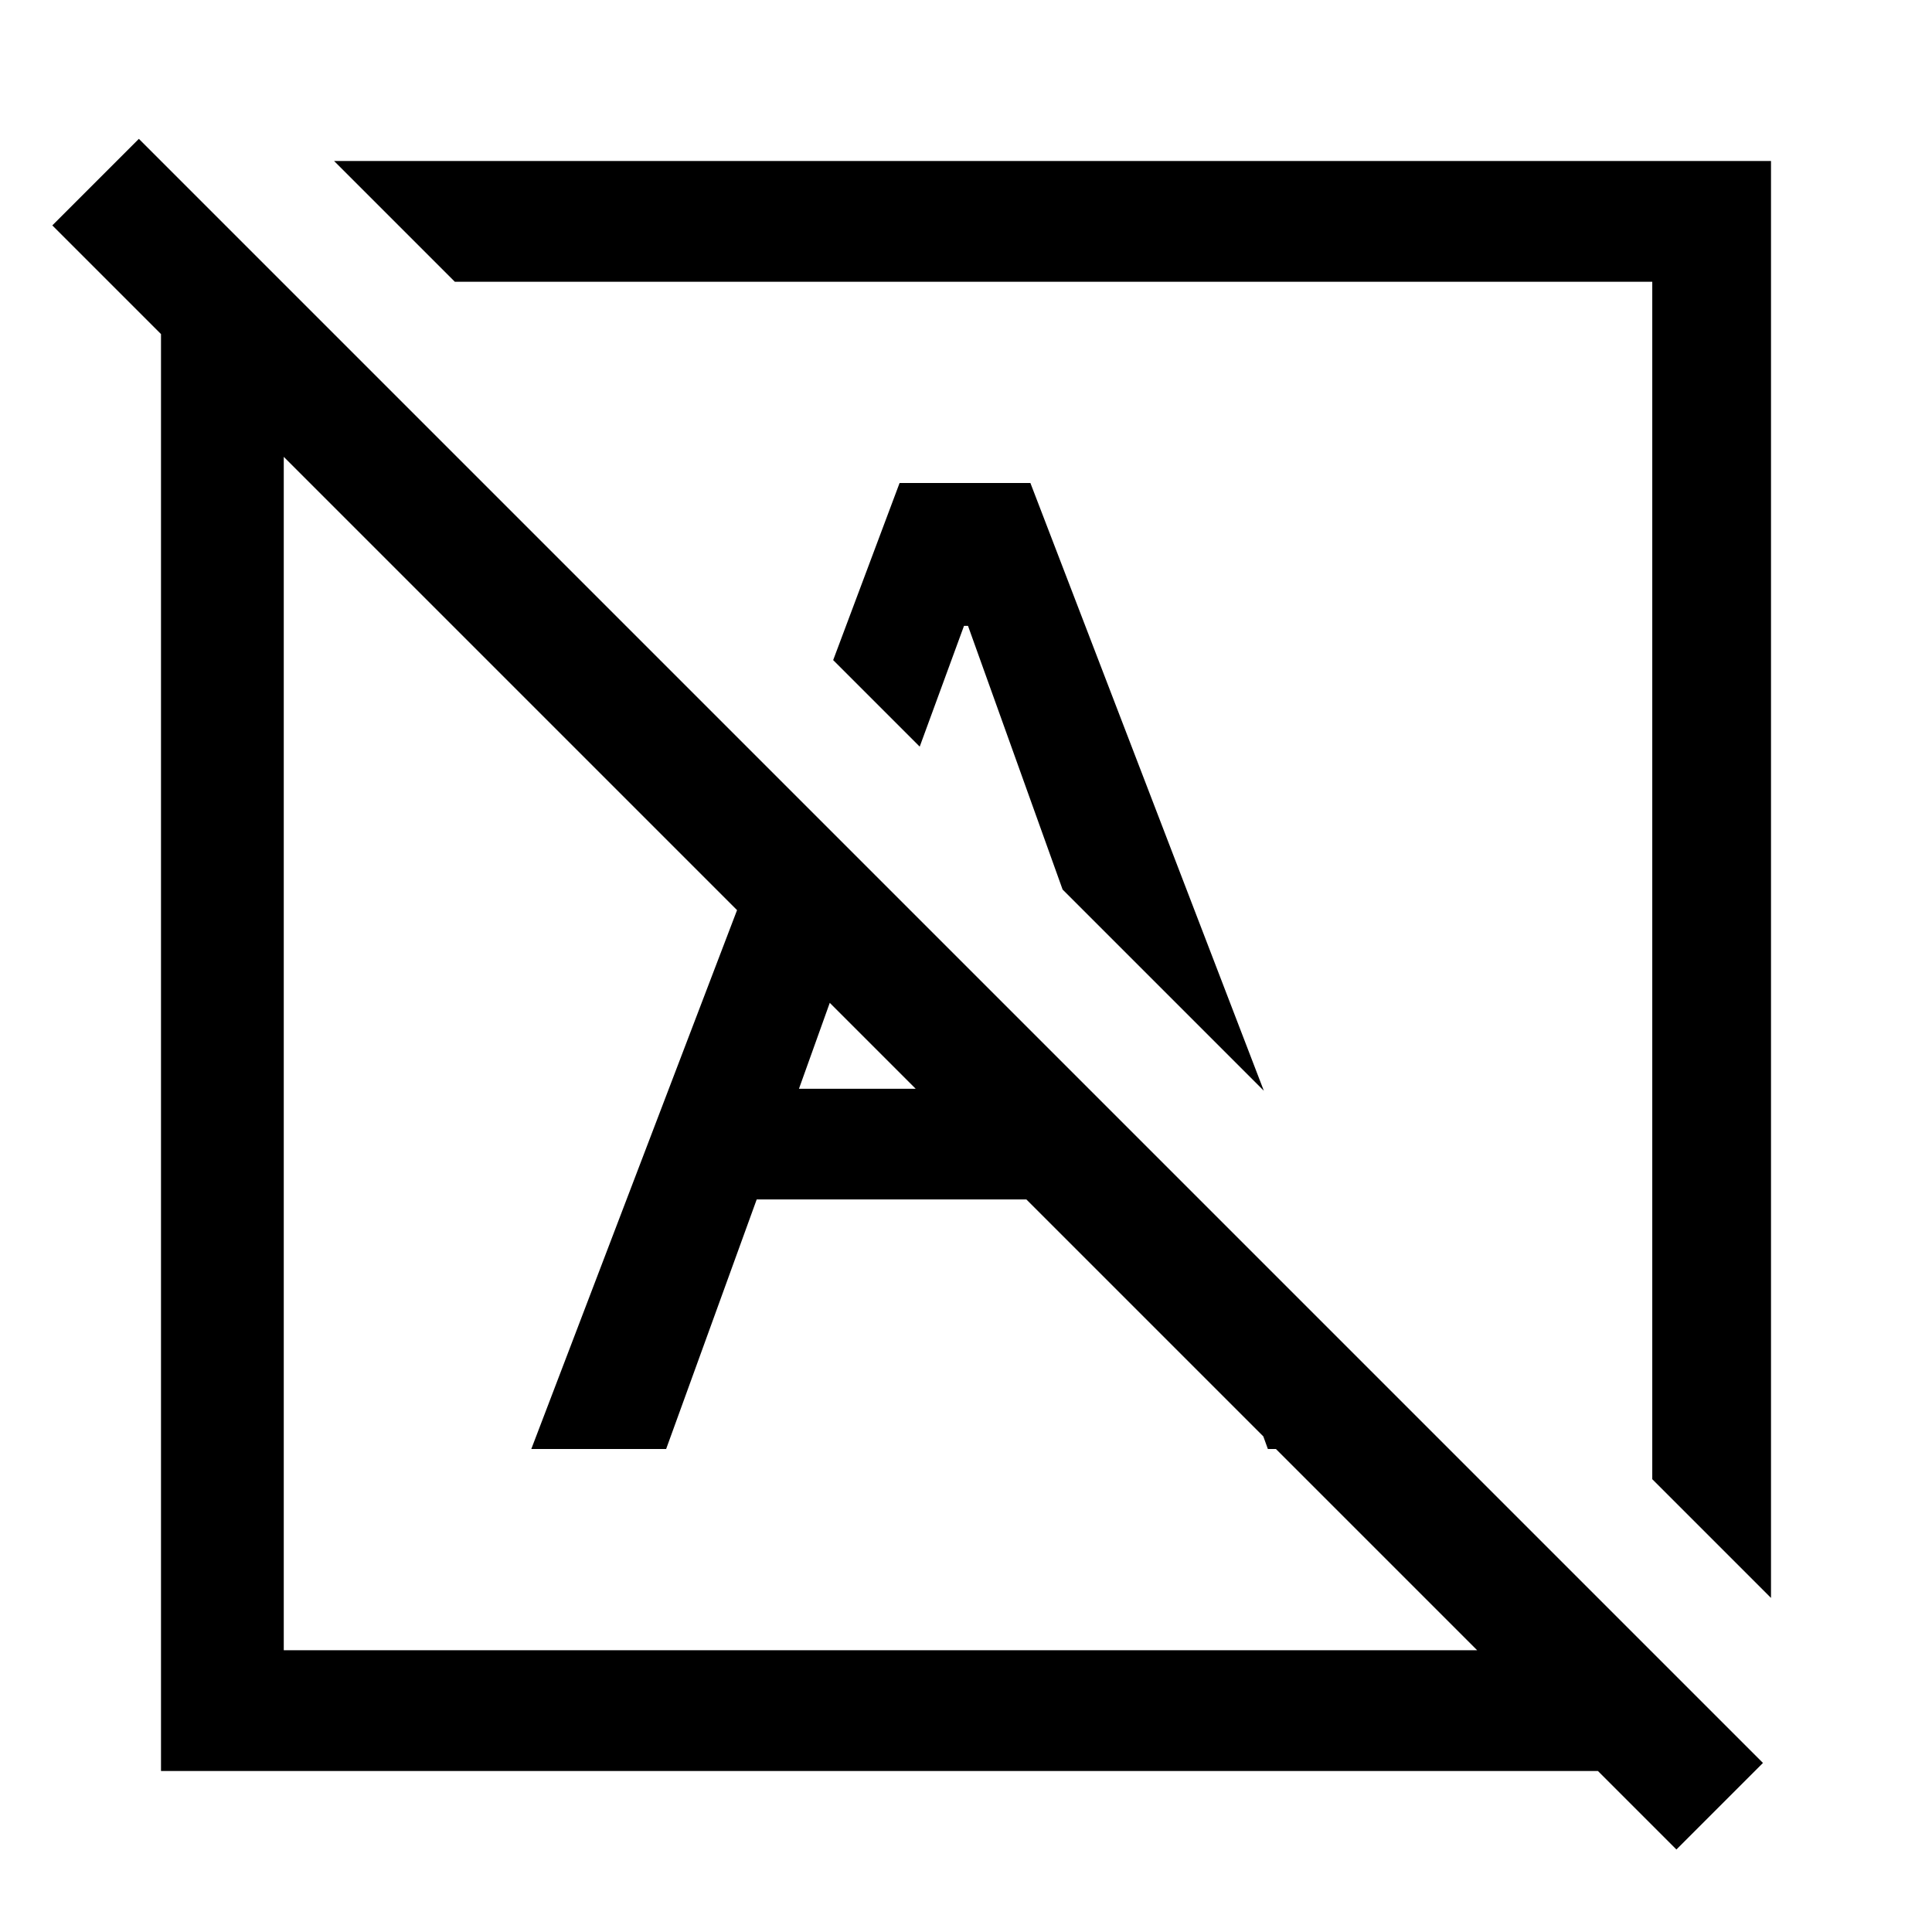 <svg xmlns="http://www.w3.org/2000/svg" width="48" height="48" viewBox="0 -960 960 960"><path d="m833-41-39-39H80v-714l-54-54 43-43L876-84l-43 43Zm-692-99h593L141-733v593Zm739-26-59-59v-595H226l-60-60h714v714ZM628-418 528-518l-47-131h-2l-22 60-43-43 33-88h65l116 302Zm-190-19Zm86-86Zm106 283-51-141 102 102 15 39h-66Zm-366 0 126-330 45 45-38 106h144l55 55H376l-45 124h-67Z"/></svg>